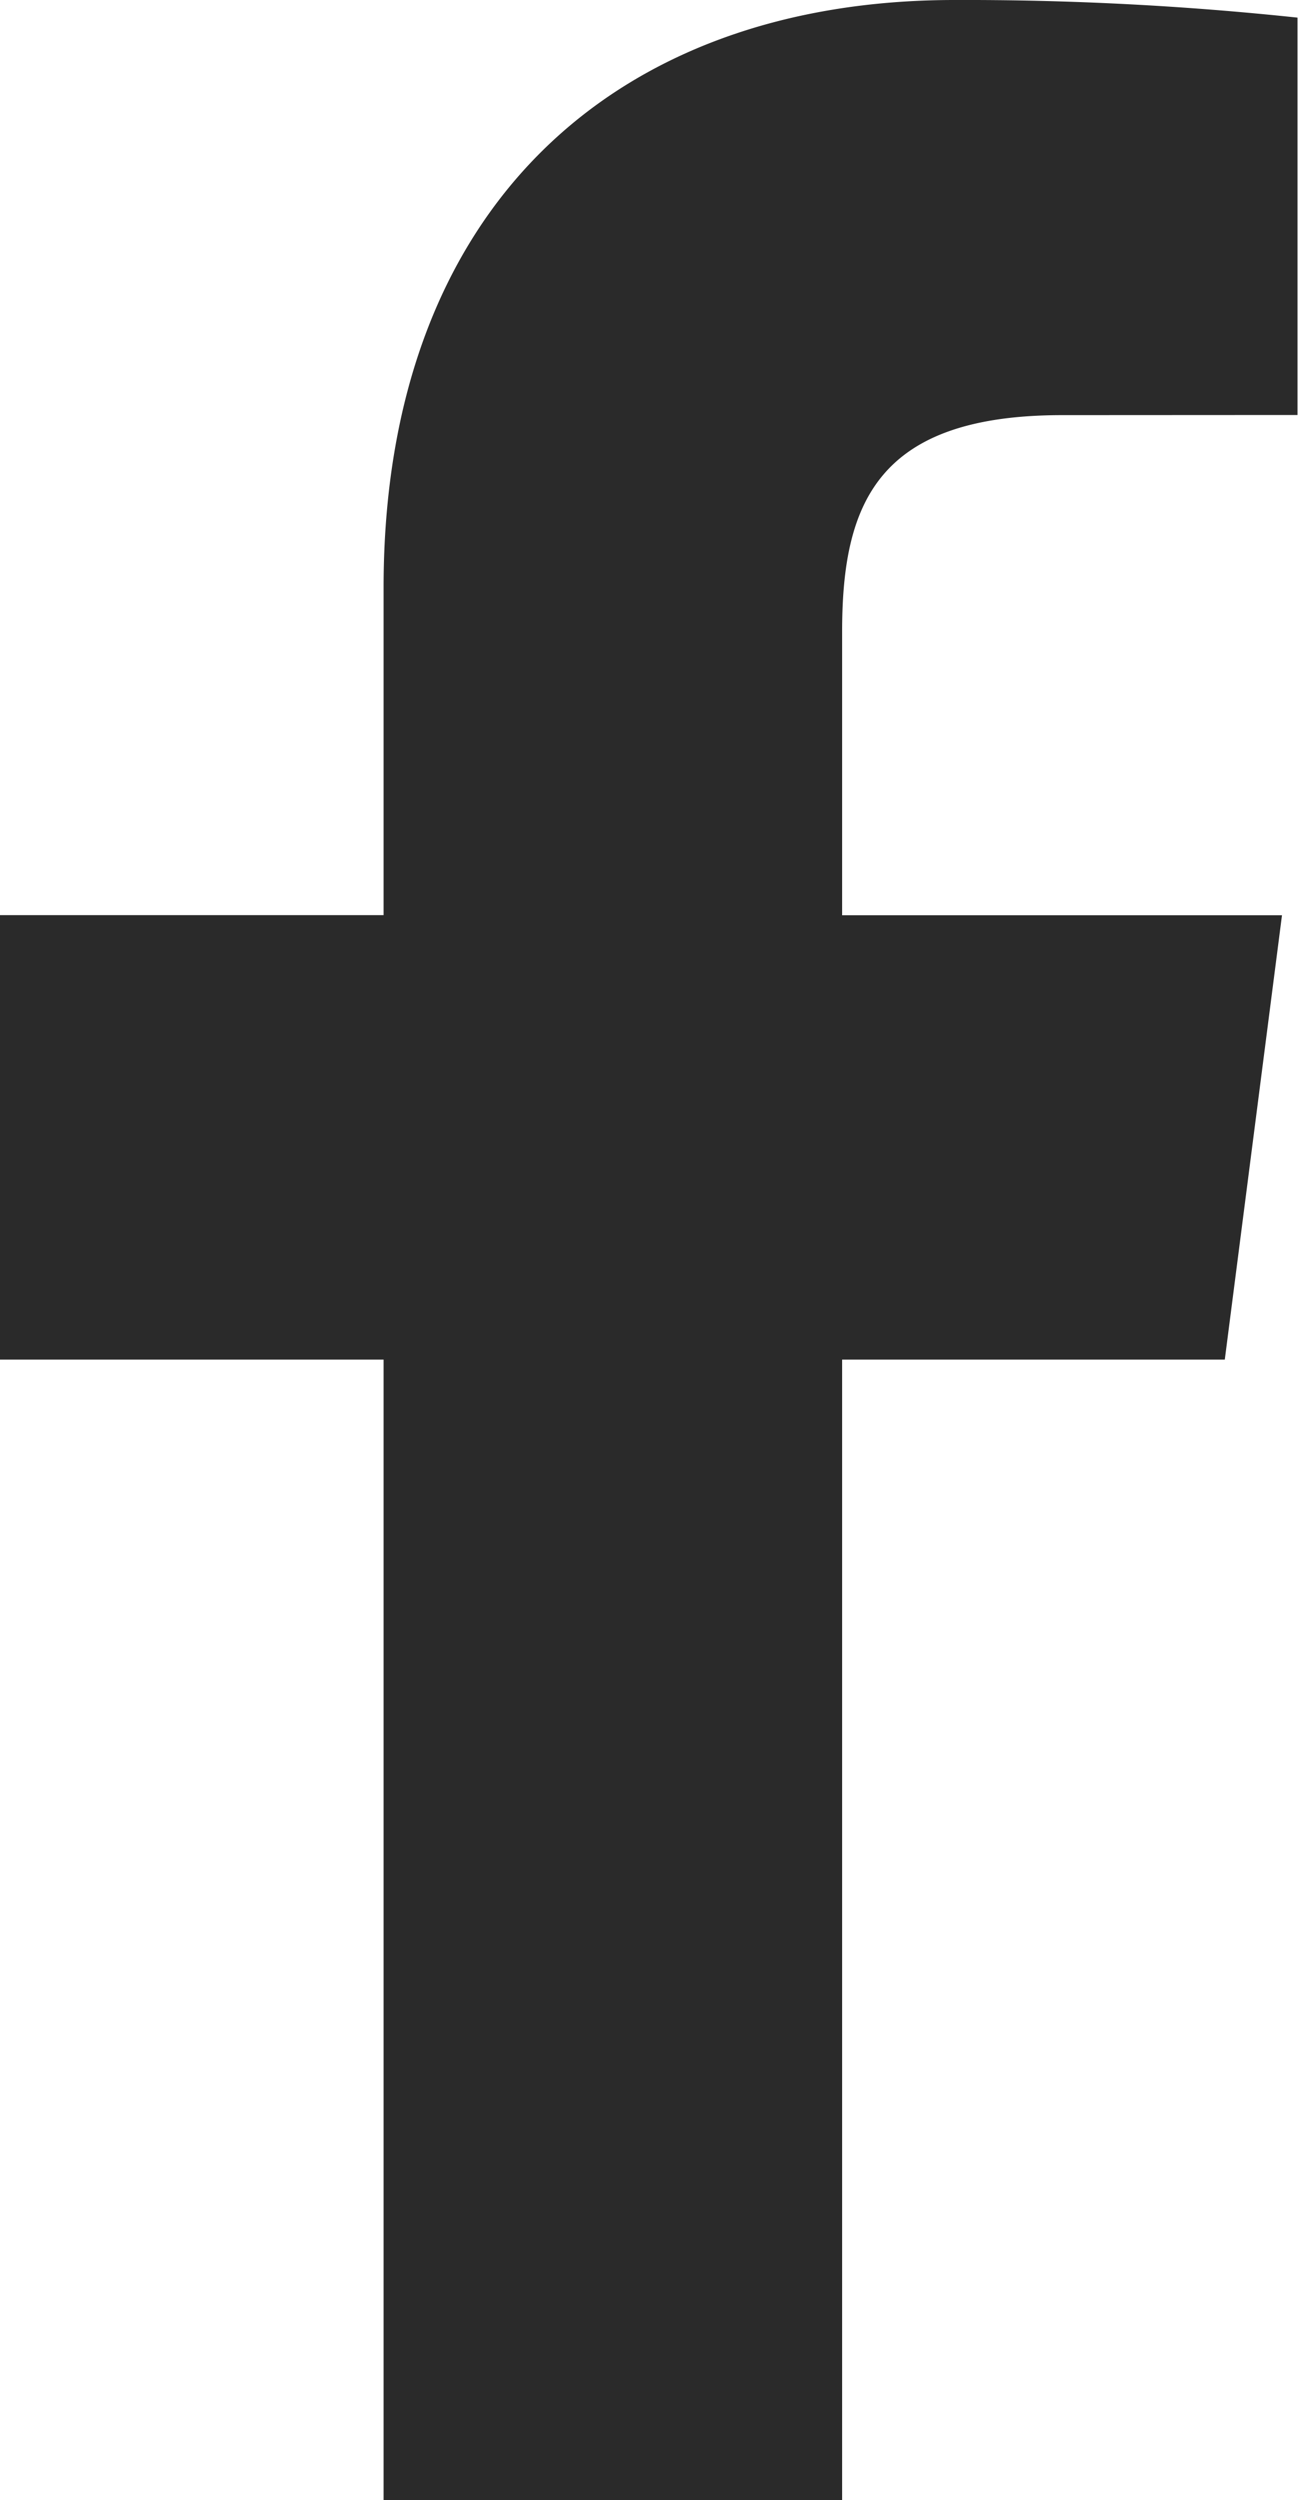 <svg xmlns="http://www.w3.org/2000/svg" width="10" height="19" viewBox="0 0 10 19">
    <path fill="#2A2A2A" fill-rule="evenodd" d="M6.404 19v-8.667h2.91l.435-3.377H6.404V4.799c0-.978.272-1.644 1.674-1.644l1.789-.001V.134A23.937 23.937 0 0 0 7.26 0C4.682 0 2.917 1.574 2.917 4.465v2.49H0v3.378h2.917V19h3.487z"/>
</svg>
